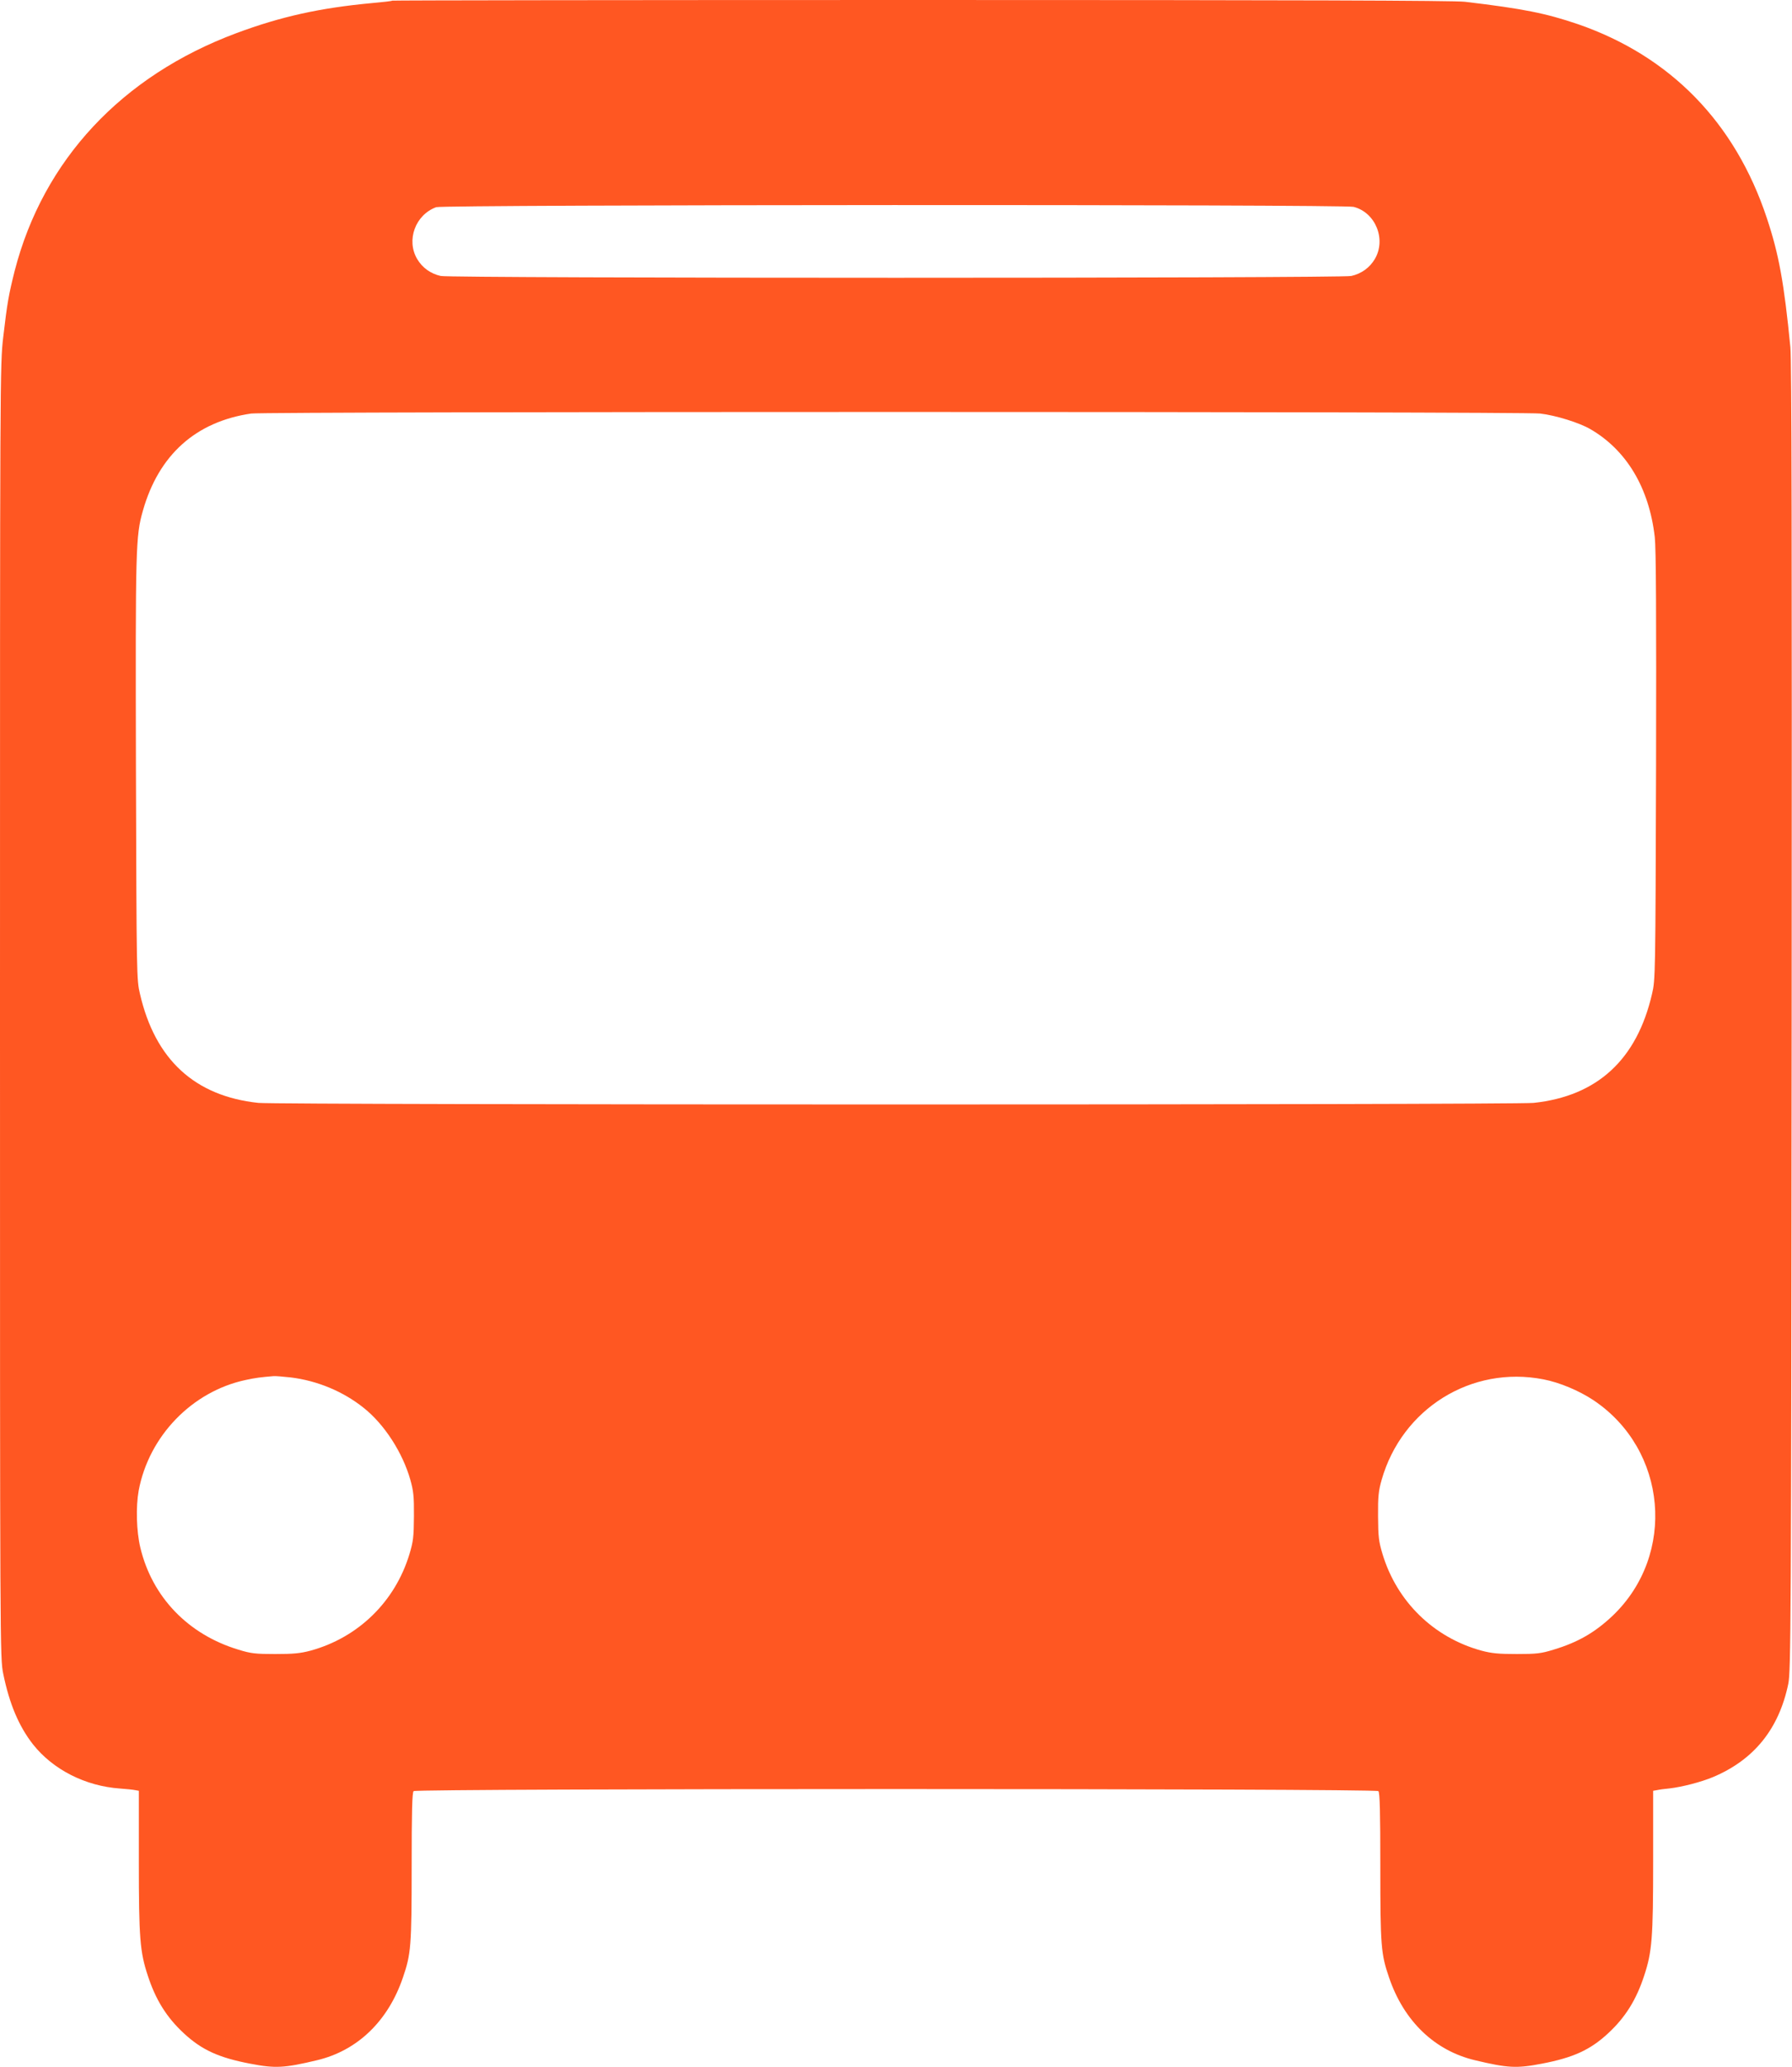 <?xml version="1.0" standalone="no"?>
<!DOCTYPE svg PUBLIC "-//W3C//DTD SVG 20010904//EN"
 "http://www.w3.org/TR/2001/REC-SVG-20010904/DTD/svg10.dtd">
<svg version="1.0" xmlns="http://www.w3.org/2000/svg"
 width="1110pt" height="1280pt" viewBox="0 0 1110 1280"
 preserveAspectRatio="xMidYMid meet">
<g transform="translate(0,1280) scale(0.1,-0.1)"
fill="#ff5722" stroke="none">
<path d="M2429 12796 c-2 -3 -58 -9 -124 -15 -324 -30 -566 -84 -840 -186
-711 -265 -1197 -786 -1374 -1472 -37 -148 -46 -196 -71 -411 -20 -171 -20
-229 -20 -4175 0 -3967 0 -4003 20 -4102 38 -186 96 -324 184 -437 124 -157
325 -259 539 -274 40 -3 82 -7 95 -10 l22 -4 0 -438 c0 -474 7 -559 55 -705
49 -151 117 -260 224 -359 111 -103 217 -151 411 -188 155 -30 211 -27 412 21
251 59 442 242 534 513 50 146 54 195 54 685 0 342 3 460 12 469 17 17 5959
17 5976 0 9 -9 12 -127 12 -469 0 -490 4 -539 54 -685 92 -271 283 -454 534
-513 201 -48 257 -51 412 -21 194 37 300 85 411 188 107 99 175 208 224 359
48 146 55 231 55 705 l0 438 23 4 c12 3 49 8 81 11 76 9 193 39 267 70 254
107 408 298 466 577 16 78 18 341 21 4123 2 2932 0 4072 -8 4155 -39 398 -71
575 -146 800 -196 591 -597 1002 -1169 1200 -200 68 -339 96 -701 139 -64 8
-1079 11 -3366 11 -1801 0 -3277 -2 -3279 -4z m5955 -1277 c136 -34 204 -201
132 -323 -32 -54 -83 -91 -146 -105 -63 -15 -5577 -15 -5640 0 -63 14 -114 51
-146 105 -69 117 -11 274 118 321 45 16 5618 18 5682 2z m1156 -1280 c96 -11
243 -57 310 -96 225 -130 365 -364 400 -669 8 -70 10 -484 8 -1419 -4 -1297
-4 -1322 -25 -1410 -94 -408 -340 -633 -733 -675 -130 -13 -7770 -13 -7900 0
-393 42 -639 267 -733 675 -21 88 -21 113 -25 1390 -3 1381 -2 1443 43 1602
98 346 328 552 671 602 89 13 7880 13 7984 0z m-7740 -5969 c165 -20 326 -87
452 -188 128 -101 242 -277 290 -447 19 -67 23 -103 22 -225 -1 -128 -4 -156
-28 -235 -89 -294 -317 -516 -612 -597 -64 -17 -106 -21 -219 -21 -122 0 -151
3 -228 27 -312 94 -535 326 -608 633 -24 101 -28 252 -10 352 63 337 330 614
662 685 65 14 91 17 174 24 11 1 59 -3 105 -8z m7760 -12 c100 -19 221 -70
310 -129 458 -306 515 -957 119 -1335 -110 -104 -216 -165 -366 -210 -77 -24
-106 -27 -228 -27 -113 0 -155 4 -219 21 -295 81 -523 303 -612 597 -24 79
-27 107 -28 235 -1 122 3 158 22 225 126 442 556 710 1002 623z"/>
</g>
</svg>
